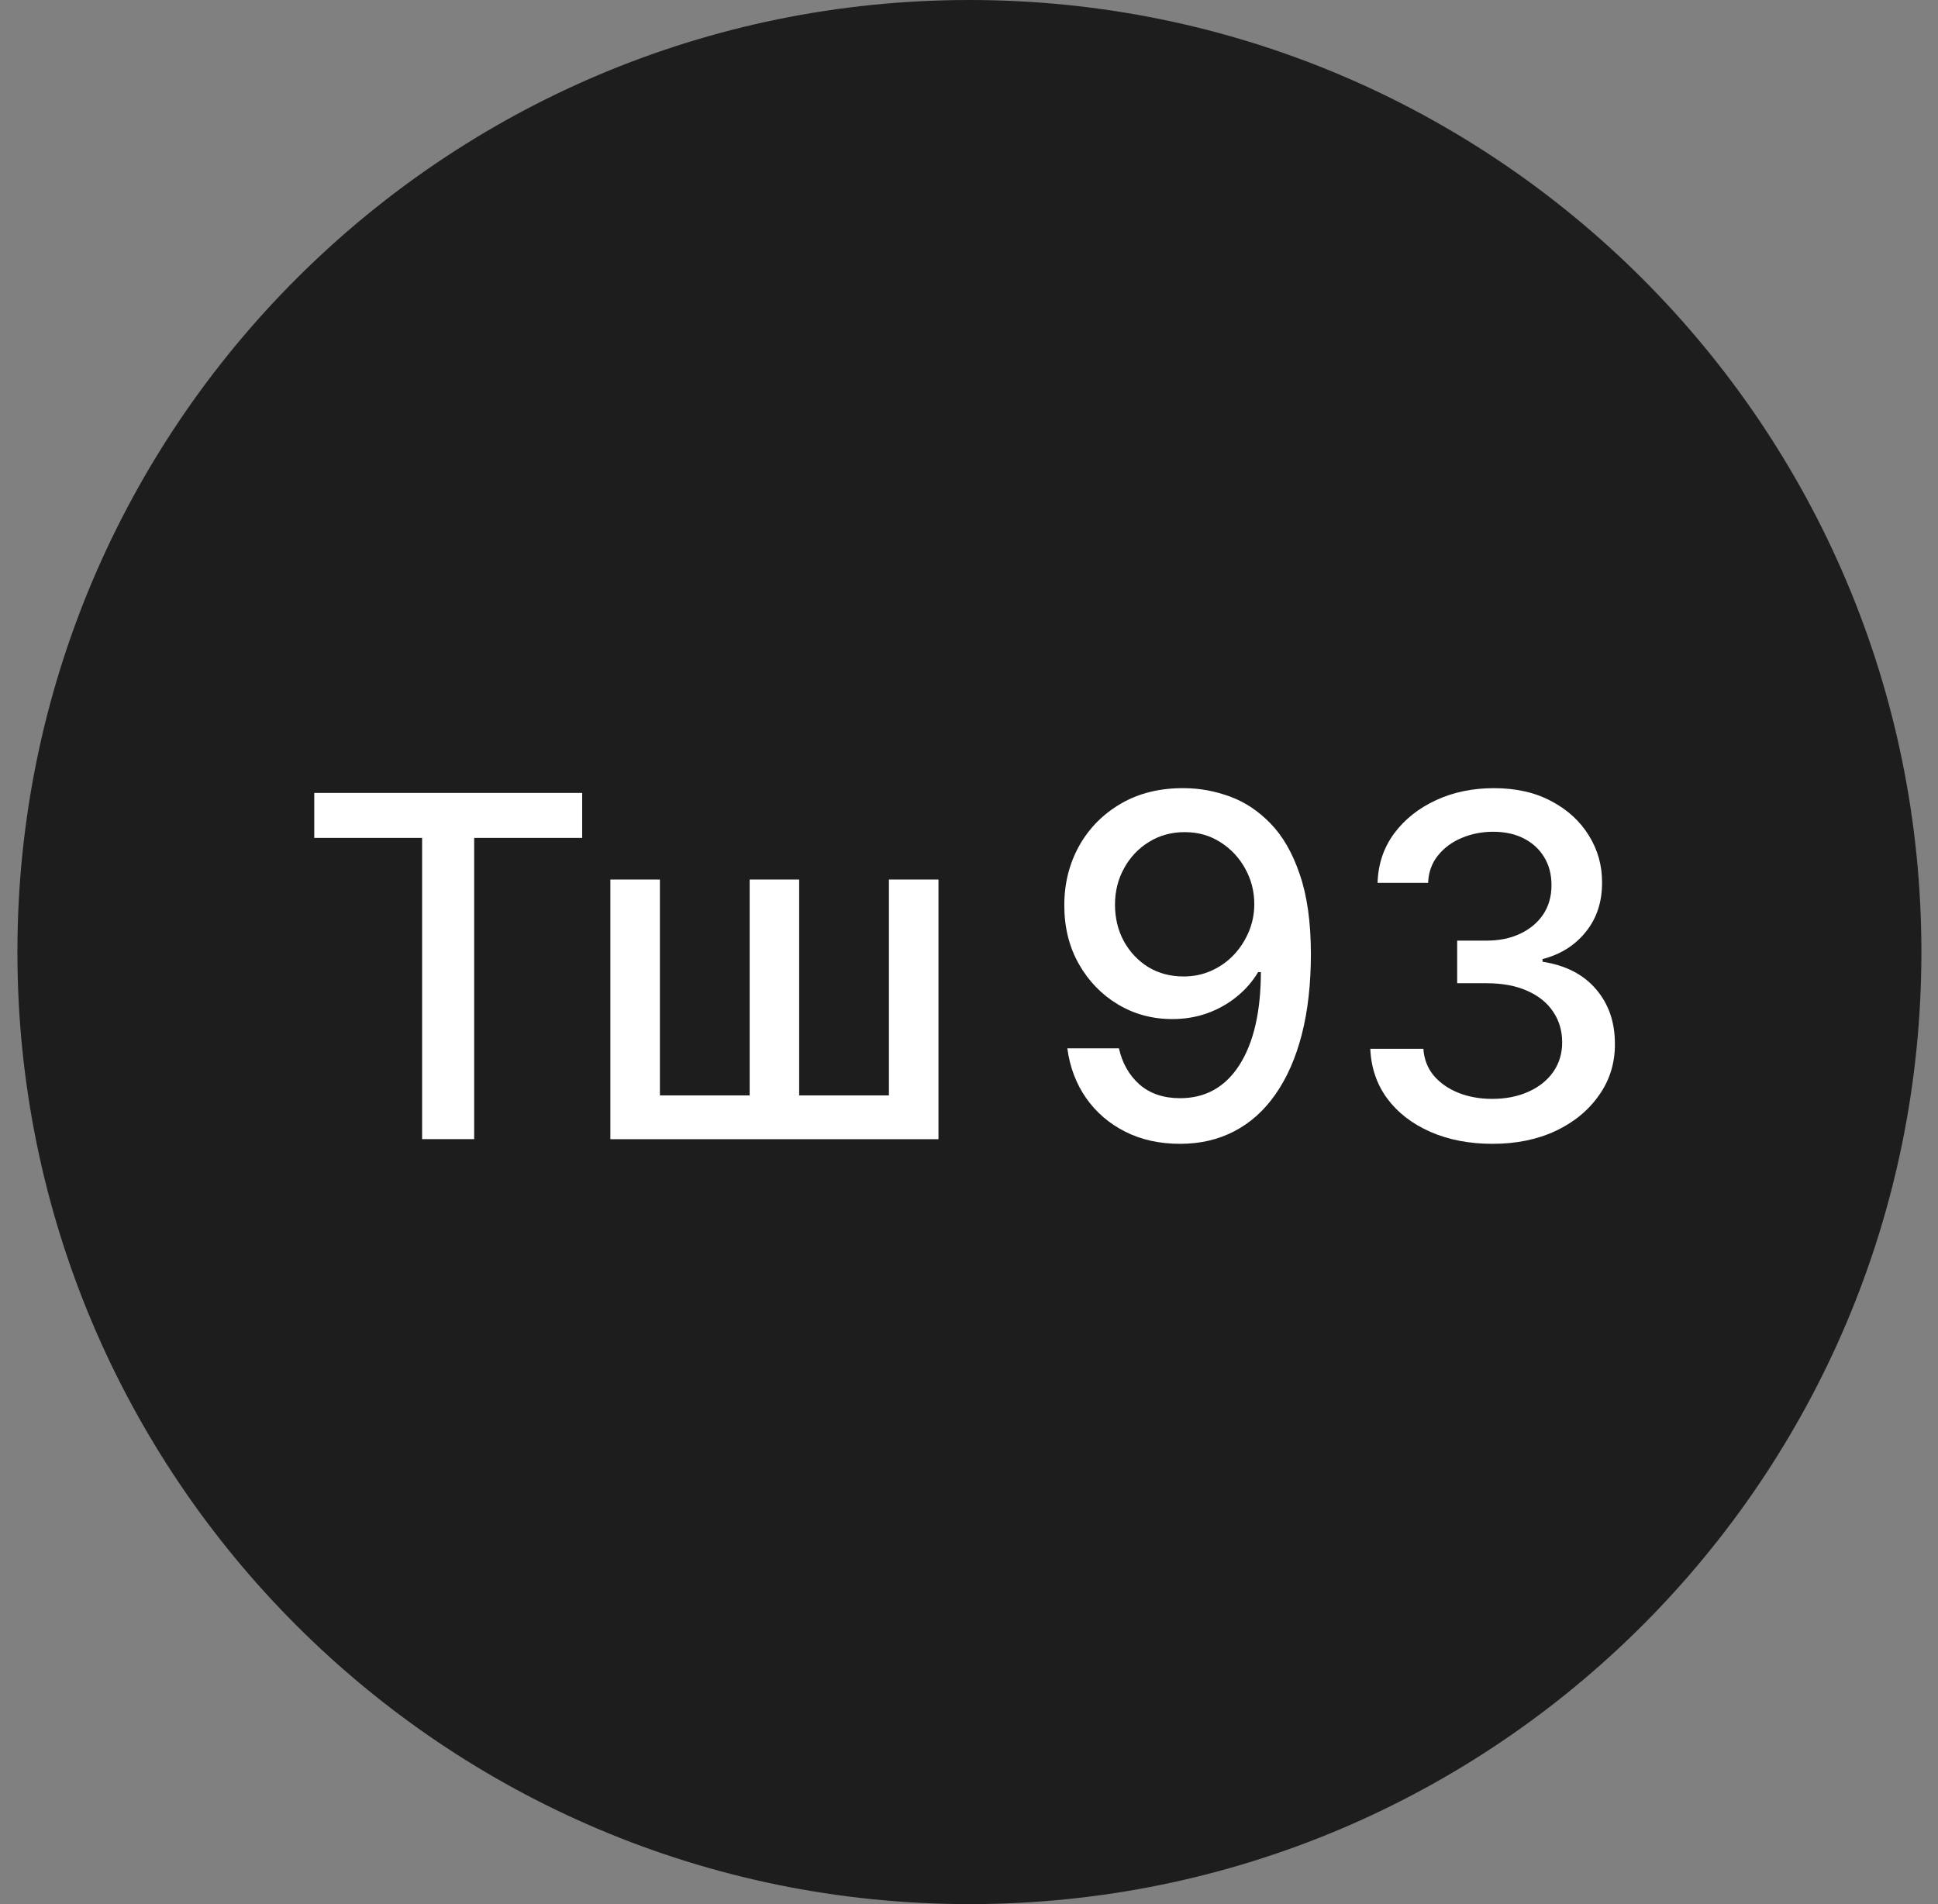 <svg width="57" height="56" viewBox="0 0 57 56" fill="none" xmlns="http://www.w3.org/2000/svg">
<rect x="0" y="0" width="57" height="56" fill="#808080" stroke="none"/>
<g clip-path="url(#clip0_4760_807)">
<path d="M56.512 28C56.512 12.536 43.976 0 28.512 0C13.048 0 0.512 12.536 0.512 28C0.512 43.464 13.048 56 28.512 56C43.976 56 56.512 43.464 56.512 28Z" fill="#1D1D1D"/>
<path d="M43.897 33.64C43.214 33.64 42.605 33.522 42.068 33.287C41.534 33.052 41.111 32.725 40.8 32.307C40.492 31.887 40.326 31.399 40.303 30.846H41.864C41.884 31.148 41.985 31.409 42.167 31.631C42.353 31.85 42.595 32.019 42.893 32.139C43.191 32.258 43.523 32.318 43.887 32.318C44.288 32.318 44.643 32.248 44.951 32.109C45.263 31.97 45.506 31.776 45.682 31.527C45.858 31.275 45.946 30.985 45.946 30.657C45.946 30.316 45.858 30.016 45.682 29.757C45.51 29.495 45.256 29.29 44.921 29.141C44.59 28.991 44.189 28.917 43.718 28.917H42.858V27.664H43.718C44.096 27.664 44.428 27.596 44.712 27.46C45.001 27.324 45.226 27.135 45.389 26.893C45.551 26.648 45.632 26.361 45.632 26.033C45.632 25.718 45.561 25.445 45.419 25.213C45.279 24.978 45.08 24.794 44.822 24.661C44.567 24.529 44.265 24.462 43.917 24.462C43.586 24.462 43.276 24.524 42.987 24.646C42.702 24.766 42.47 24.938 42.291 25.163C42.112 25.385 42.016 25.652 42.003 25.964H40.517C40.533 25.414 40.696 24.93 41.004 24.512C41.315 24.095 41.726 23.768 42.237 23.533C42.747 23.297 43.314 23.18 43.937 23.18C44.59 23.18 45.153 23.307 45.627 23.562C46.105 23.814 46.472 24.151 46.731 24.572C46.993 24.993 47.122 25.453 47.119 25.954C47.122 26.524 46.963 27.008 46.642 27.405C46.323 27.803 45.899 28.07 45.369 28.206V28.285C46.045 28.388 46.569 28.657 46.94 29.091C47.314 29.525 47.5 30.064 47.497 30.707C47.5 31.267 47.344 31.769 47.029 32.213C46.718 32.657 46.292 33.007 45.752 33.262C45.211 33.514 44.593 33.64 43.897 33.64Z" fill="white"/>
<path d="M34.838 23.18C35.292 23.183 35.739 23.266 36.18 23.428C36.621 23.591 37.019 23.856 37.373 24.224C37.731 24.592 38.016 25.089 38.228 25.715C38.444 26.338 38.553 27.114 38.556 28.042C38.556 28.934 38.467 29.727 38.288 30.424C38.109 31.116 37.852 31.701 37.517 32.178C37.186 32.656 36.783 33.019 36.309 33.267C35.835 33.516 35.302 33.64 34.709 33.64C34.102 33.64 33.563 33.521 33.093 33.282C32.622 33.044 32.239 32.714 31.944 32.293C31.649 31.869 31.465 31.381 31.392 30.831H32.909C33.008 31.269 33.21 31.623 33.515 31.895C33.824 32.164 34.221 32.298 34.709 32.298C35.454 32.298 36.036 31.973 36.453 31.323C36.871 30.67 37.082 29.759 37.085 28.589H37.005C36.833 28.874 36.618 29.119 36.359 29.325C36.104 29.53 35.817 29.689 35.499 29.802C35.181 29.915 34.841 29.971 34.48 29.971C33.893 29.971 33.36 29.827 32.879 29.539C32.398 29.25 32.016 28.854 31.73 28.35C31.445 27.847 31.303 27.271 31.303 26.625C31.303 25.982 31.449 25.399 31.741 24.875C32.035 24.352 32.446 23.937 32.973 23.632C33.504 23.324 34.125 23.173 34.838 23.18ZM34.843 24.473C34.455 24.473 34.105 24.569 33.794 24.761C33.486 24.95 33.242 25.207 33.063 25.532C32.884 25.853 32.794 26.211 32.794 26.605C32.794 27 32.881 27.358 33.053 27.679C33.229 27.997 33.467 28.251 33.769 28.44C34.074 28.625 34.422 28.718 34.813 28.718C35.105 28.718 35.376 28.662 35.628 28.549C35.88 28.436 36.101 28.281 36.289 28.082C36.478 27.88 36.626 27.651 36.732 27.396C36.838 27.141 36.891 26.872 36.891 26.59C36.891 26.216 36.802 25.868 36.623 25.546C36.447 25.225 36.205 24.966 35.897 24.771C35.589 24.572 35.237 24.473 34.843 24.473Z" fill="white"/>
<path d="M17.952 25.867H19.409V32.216H22.049V25.867H23.505V32.216H26.145V25.867H27.602V33.504H17.952V25.867Z" fill="white"/>
<path d="M9.243 24.643V23.32H17.123V24.643H13.946V33.502H12.415V24.643H9.243Z" fill="white"/>
</g>
<defs>
<clipPath id="clip0_4760_807">
<rect width="56" height="56" fill="white" transform="translate(0.512)"/>
</clipPath>
</defs>
</svg>
